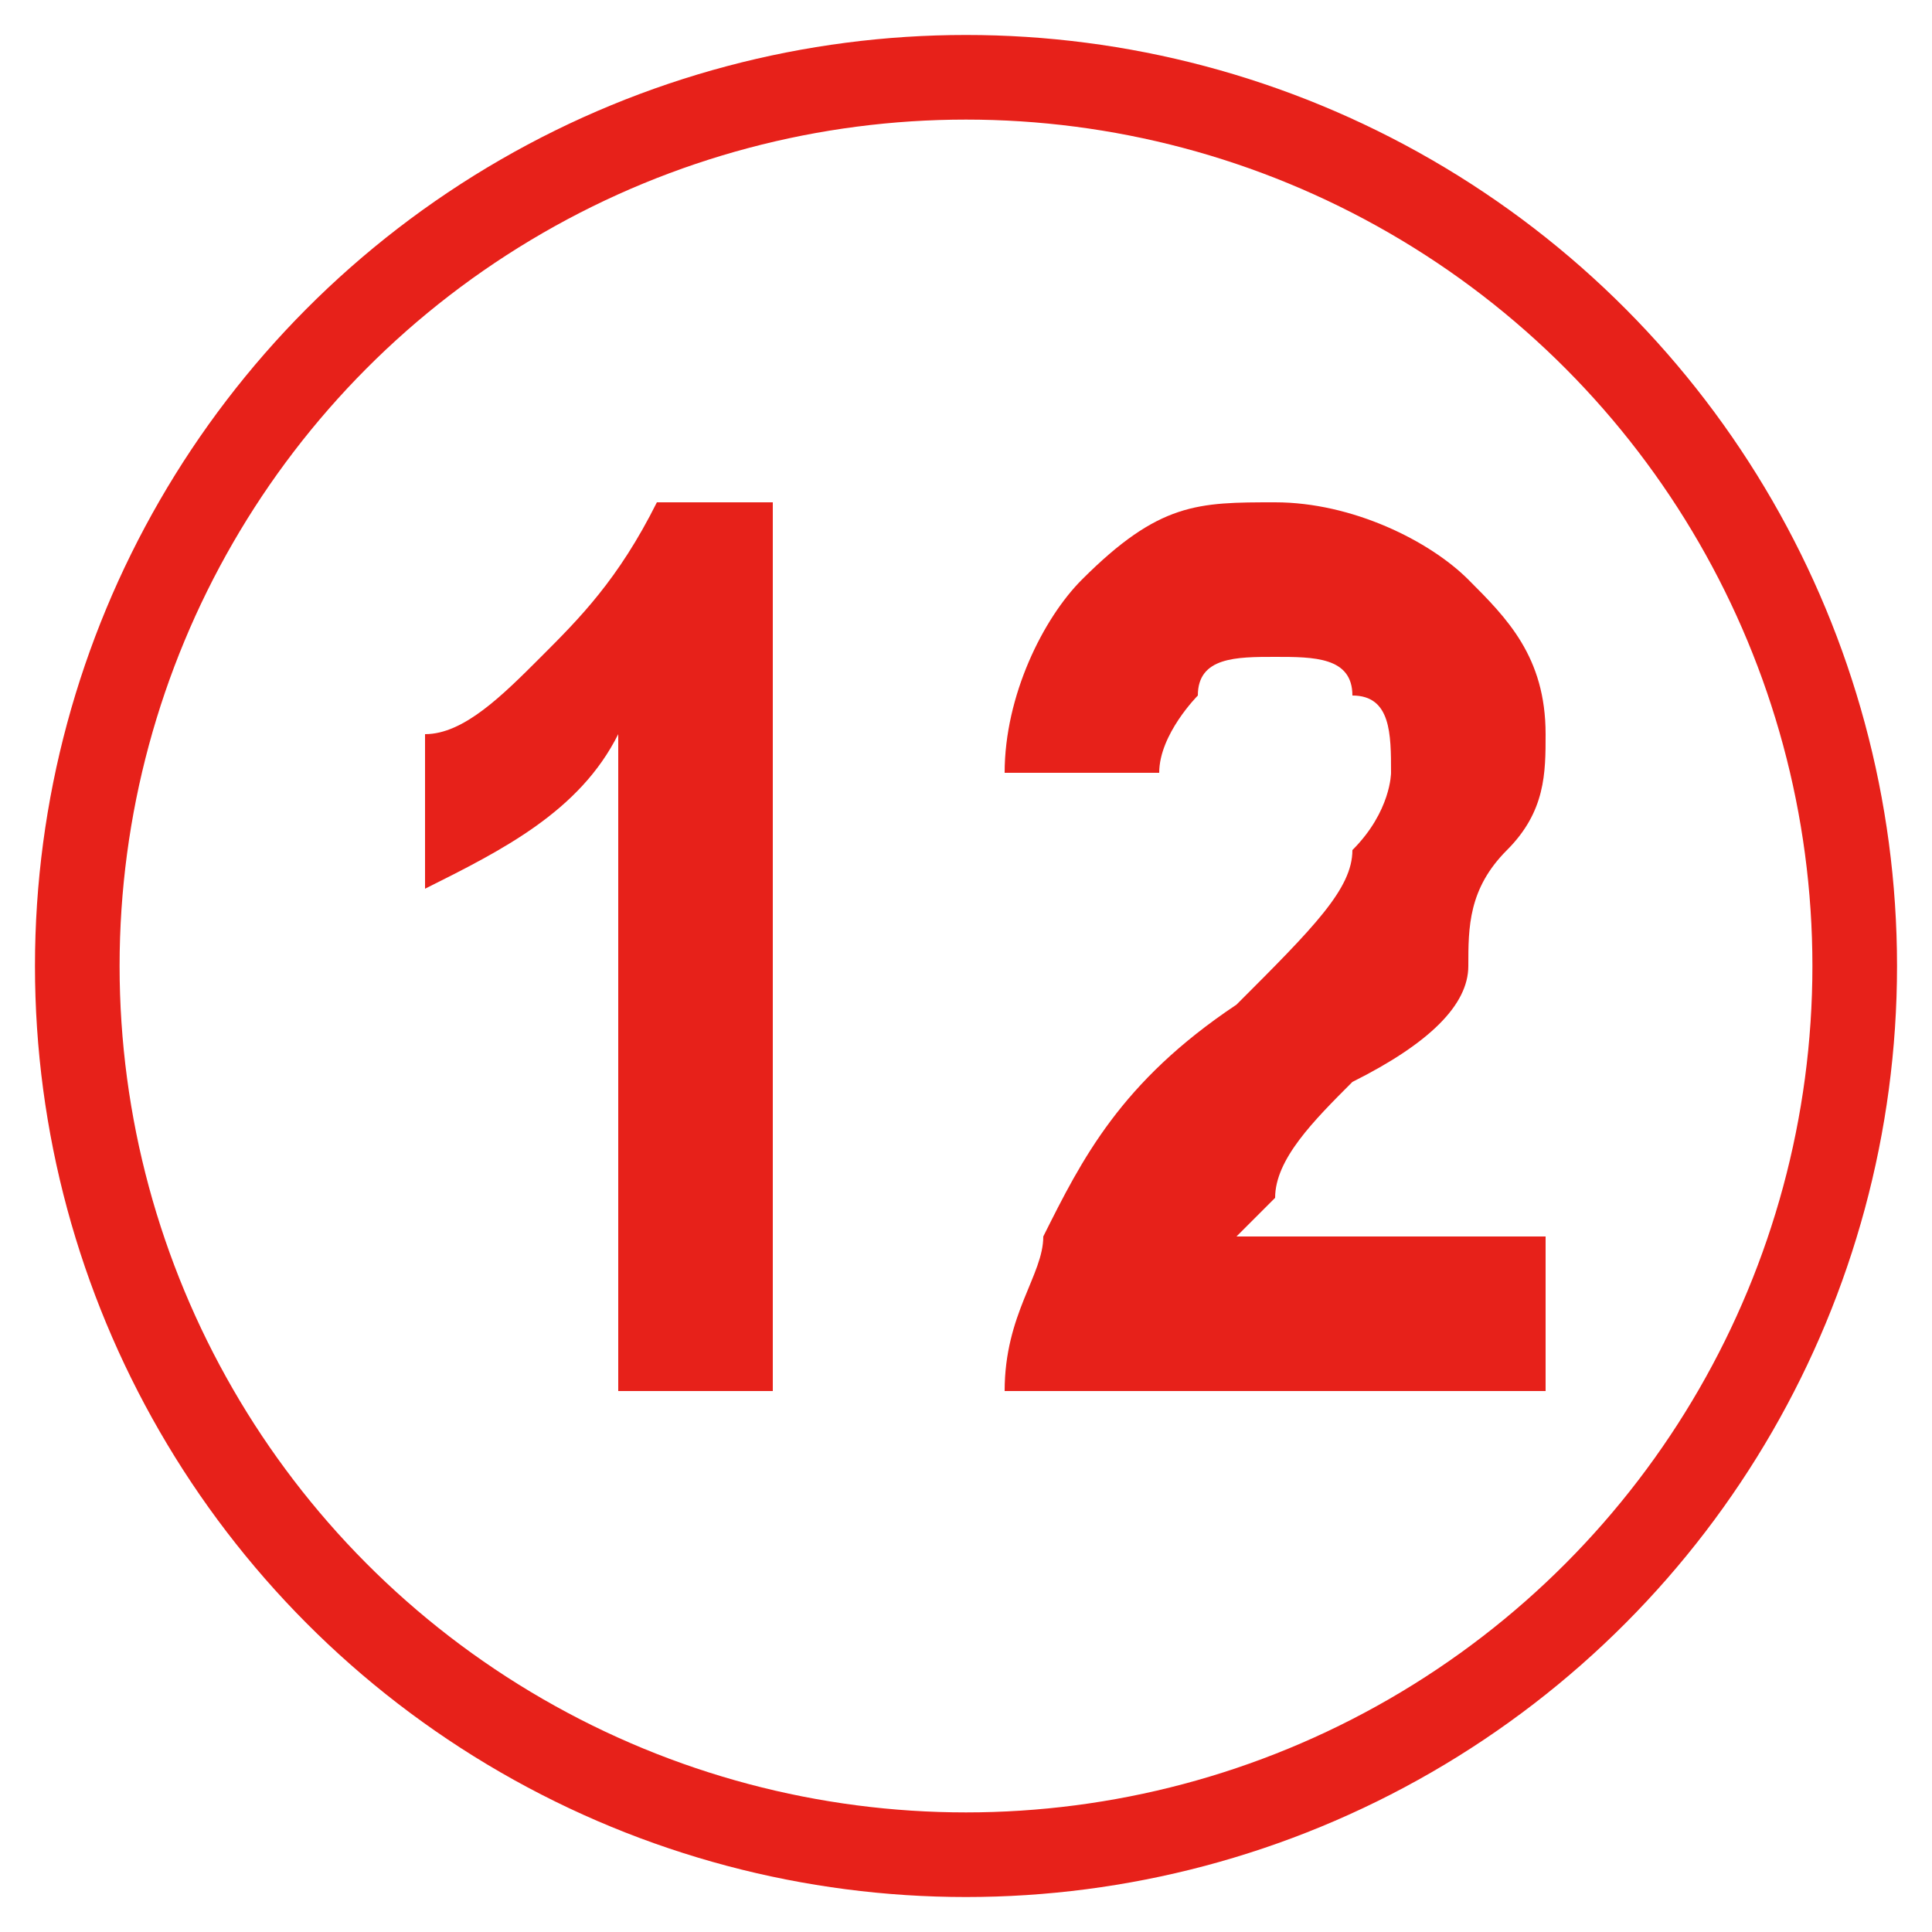 <?xml version="1.0" encoding="utf-8"?>
<!-- Generator: Adobe Illustrator 27.9.1, SVG Export Plug-In . SVG Version: 6.00 Build 0)  -->
<svg version="1.1" id="圖層_1" xmlns="http://www.w3.org/2000/svg" xmlns:xlink="http://www.w3.org/1999/xlink" x="0px" y="0px"
	 viewBox="0 0 5 5" style="enable-background:new 0 0 5 5;" xml:space="preserve">
<style type="text/css">
	.st0{fill:none;stroke:#E7211A;stroke-width:0.219;stroke-miterlimit:10;}
	.st1{enable-background:new    ;}
	.st2{fill:#E7211A;}
</style>
<circle class="st0" cx="2.5" cy="2.5" r="2.3"/>
<g>
	<g class="st1">
		<path class="st2" d="M2,3.6H1.6V1.9C1.5,2.1,1.3,2.2,1.1,2.3V1.9c0.1,0,0.2-0.1,0.3-0.2c0.1-0.1,0.2-0.2,0.3-0.4H2V3.6z"/>
		<path class="st2" d="M4,3.2v0.4H2.6c0-0.2,0.1-0.3,0.1-0.4C2.8,3,2.9,2.8,3.2,2.6c0.2-0.2,0.3-0.3,0.3-0.4C3.6,2.1,3.6,2,3.6,2
			c0-0.1,0-0.2-0.1-0.2c0-0.1-0.1-0.1-0.2-0.1c-0.1,0-0.2,0-0.2,0.1C3.1,1.8,3,1.9,3,2L2.6,2c0-0.2,0.1-0.4,0.2-0.5
			C3,1.3,3.1,1.3,3.3,1.3c0.2,0,0.4,0.1,0.5,0.2C3.9,1.6,4,1.7,4,1.9C4,2,4,2.1,3.9,2.2S3.8,2.4,3.8,2.5c0,0.1-0.1,0.2-0.3,0.3
			C3.4,2.9,3.3,3,3.3,3.1c0,0-0.1,0.1-0.1,0.1H4z"/>
	</g>
</g>
</svg>
